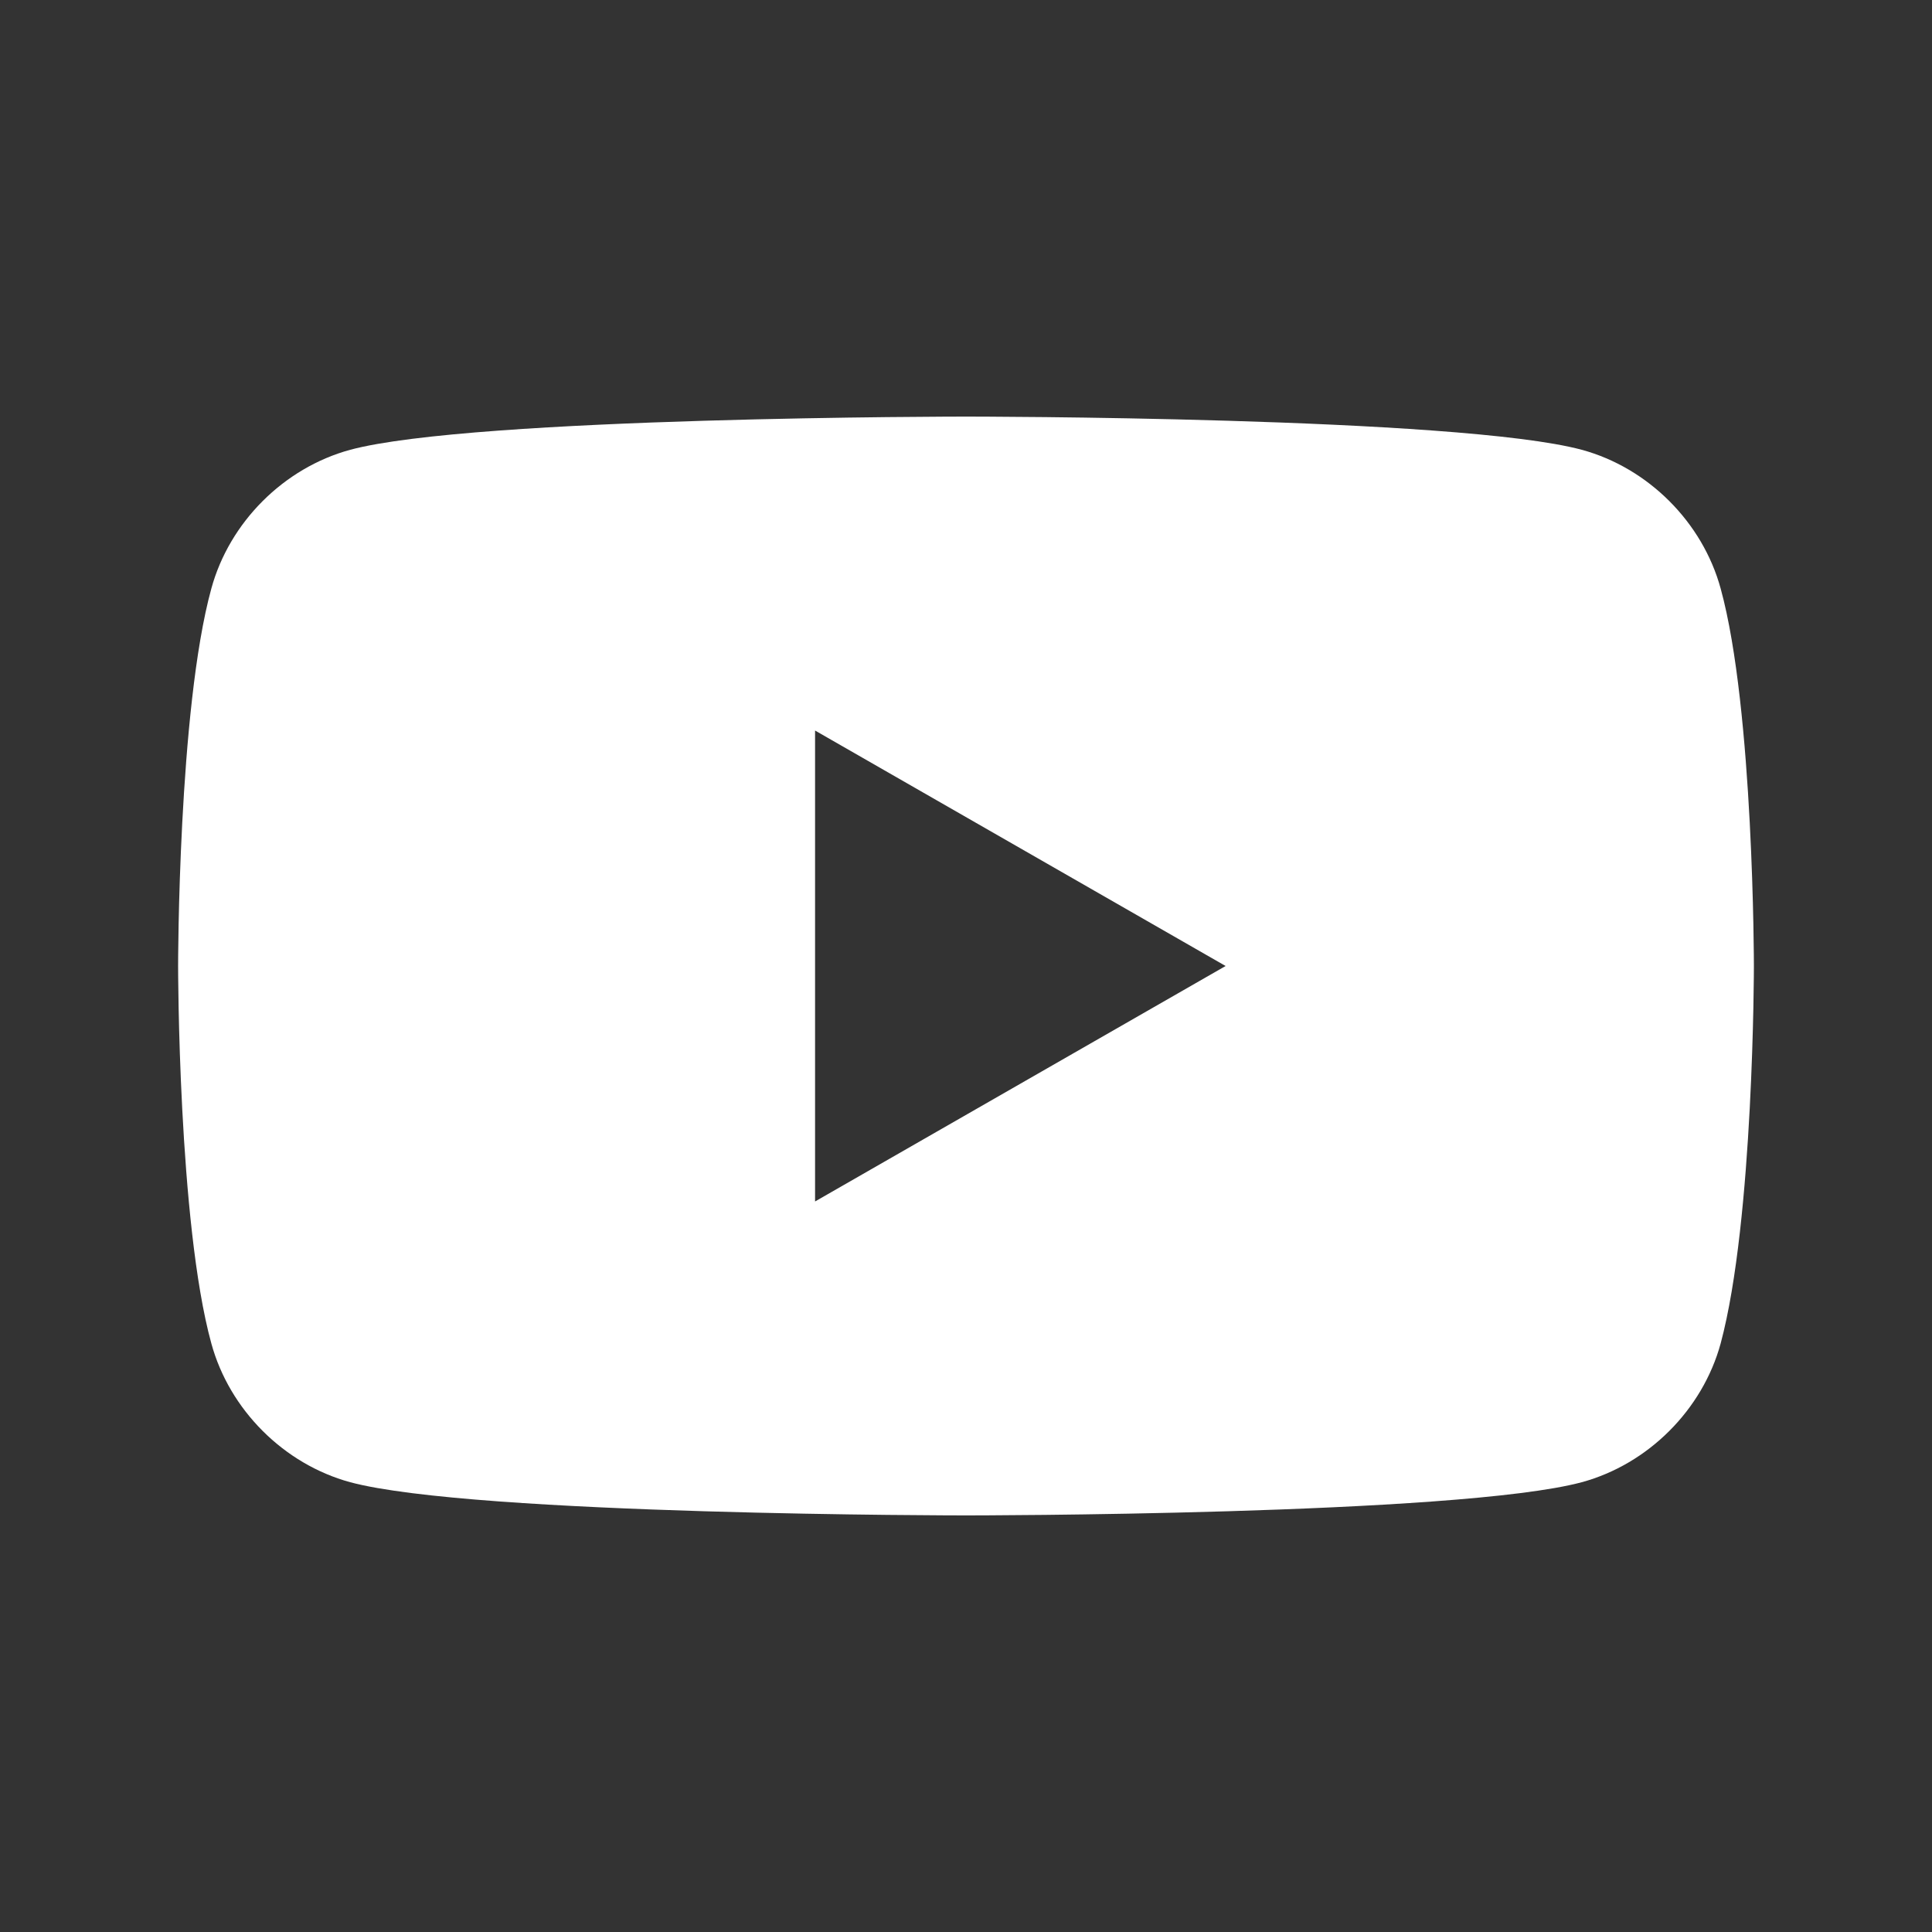 <?xml version="1.0" encoding="utf-8"?>
<!-- Generator: Adobe Illustrator 25.2.0, SVG Export Plug-In . SVG Version: 6.00 Build 0)  -->
<svg version="1.1" id="Layer_1" xmlns="http://www.w3.org/2000/svg" xmlns:xlink="http://www.w3.org/1999/xlink" x="0px" y="0px"
	 viewBox="0 0 64 64" style="enable-background:new 0 0 64 64;" xml:space="preserve">
<rect x="0" y="0" width="64" height="64" fill="#333333" stroke="none"/>
<style type="text/css">
	.st0{fill:#FFFFFF;}
</style>
<g>
	<path class="st0" d="M57,19.5c-0.6-2.2-2.4-4-4.6-4.6C48.3,13.8,32,13.8,32,13.8s-16.3,0-20.4,1.1c-2.2,0.6-4,2.4-4.6,4.6
		C5.9,23.5,5.9,32,5.9,32s0,8.5,1.1,12.5c0.6,2.2,2.4,4,4.6,4.6c4.1,1.1,20.4,1.1,20.4,1.1s16.3,0,20.4-1.1c2.2-0.6,4-2.4,4.6-4.6
		c1.1-4.1,1.1-12.5,1.1-12.5S58.1,23.5,57,19.5z M27,39.8V24.2L40.6,32L27,39.8z"/>
</g>
</svg>

